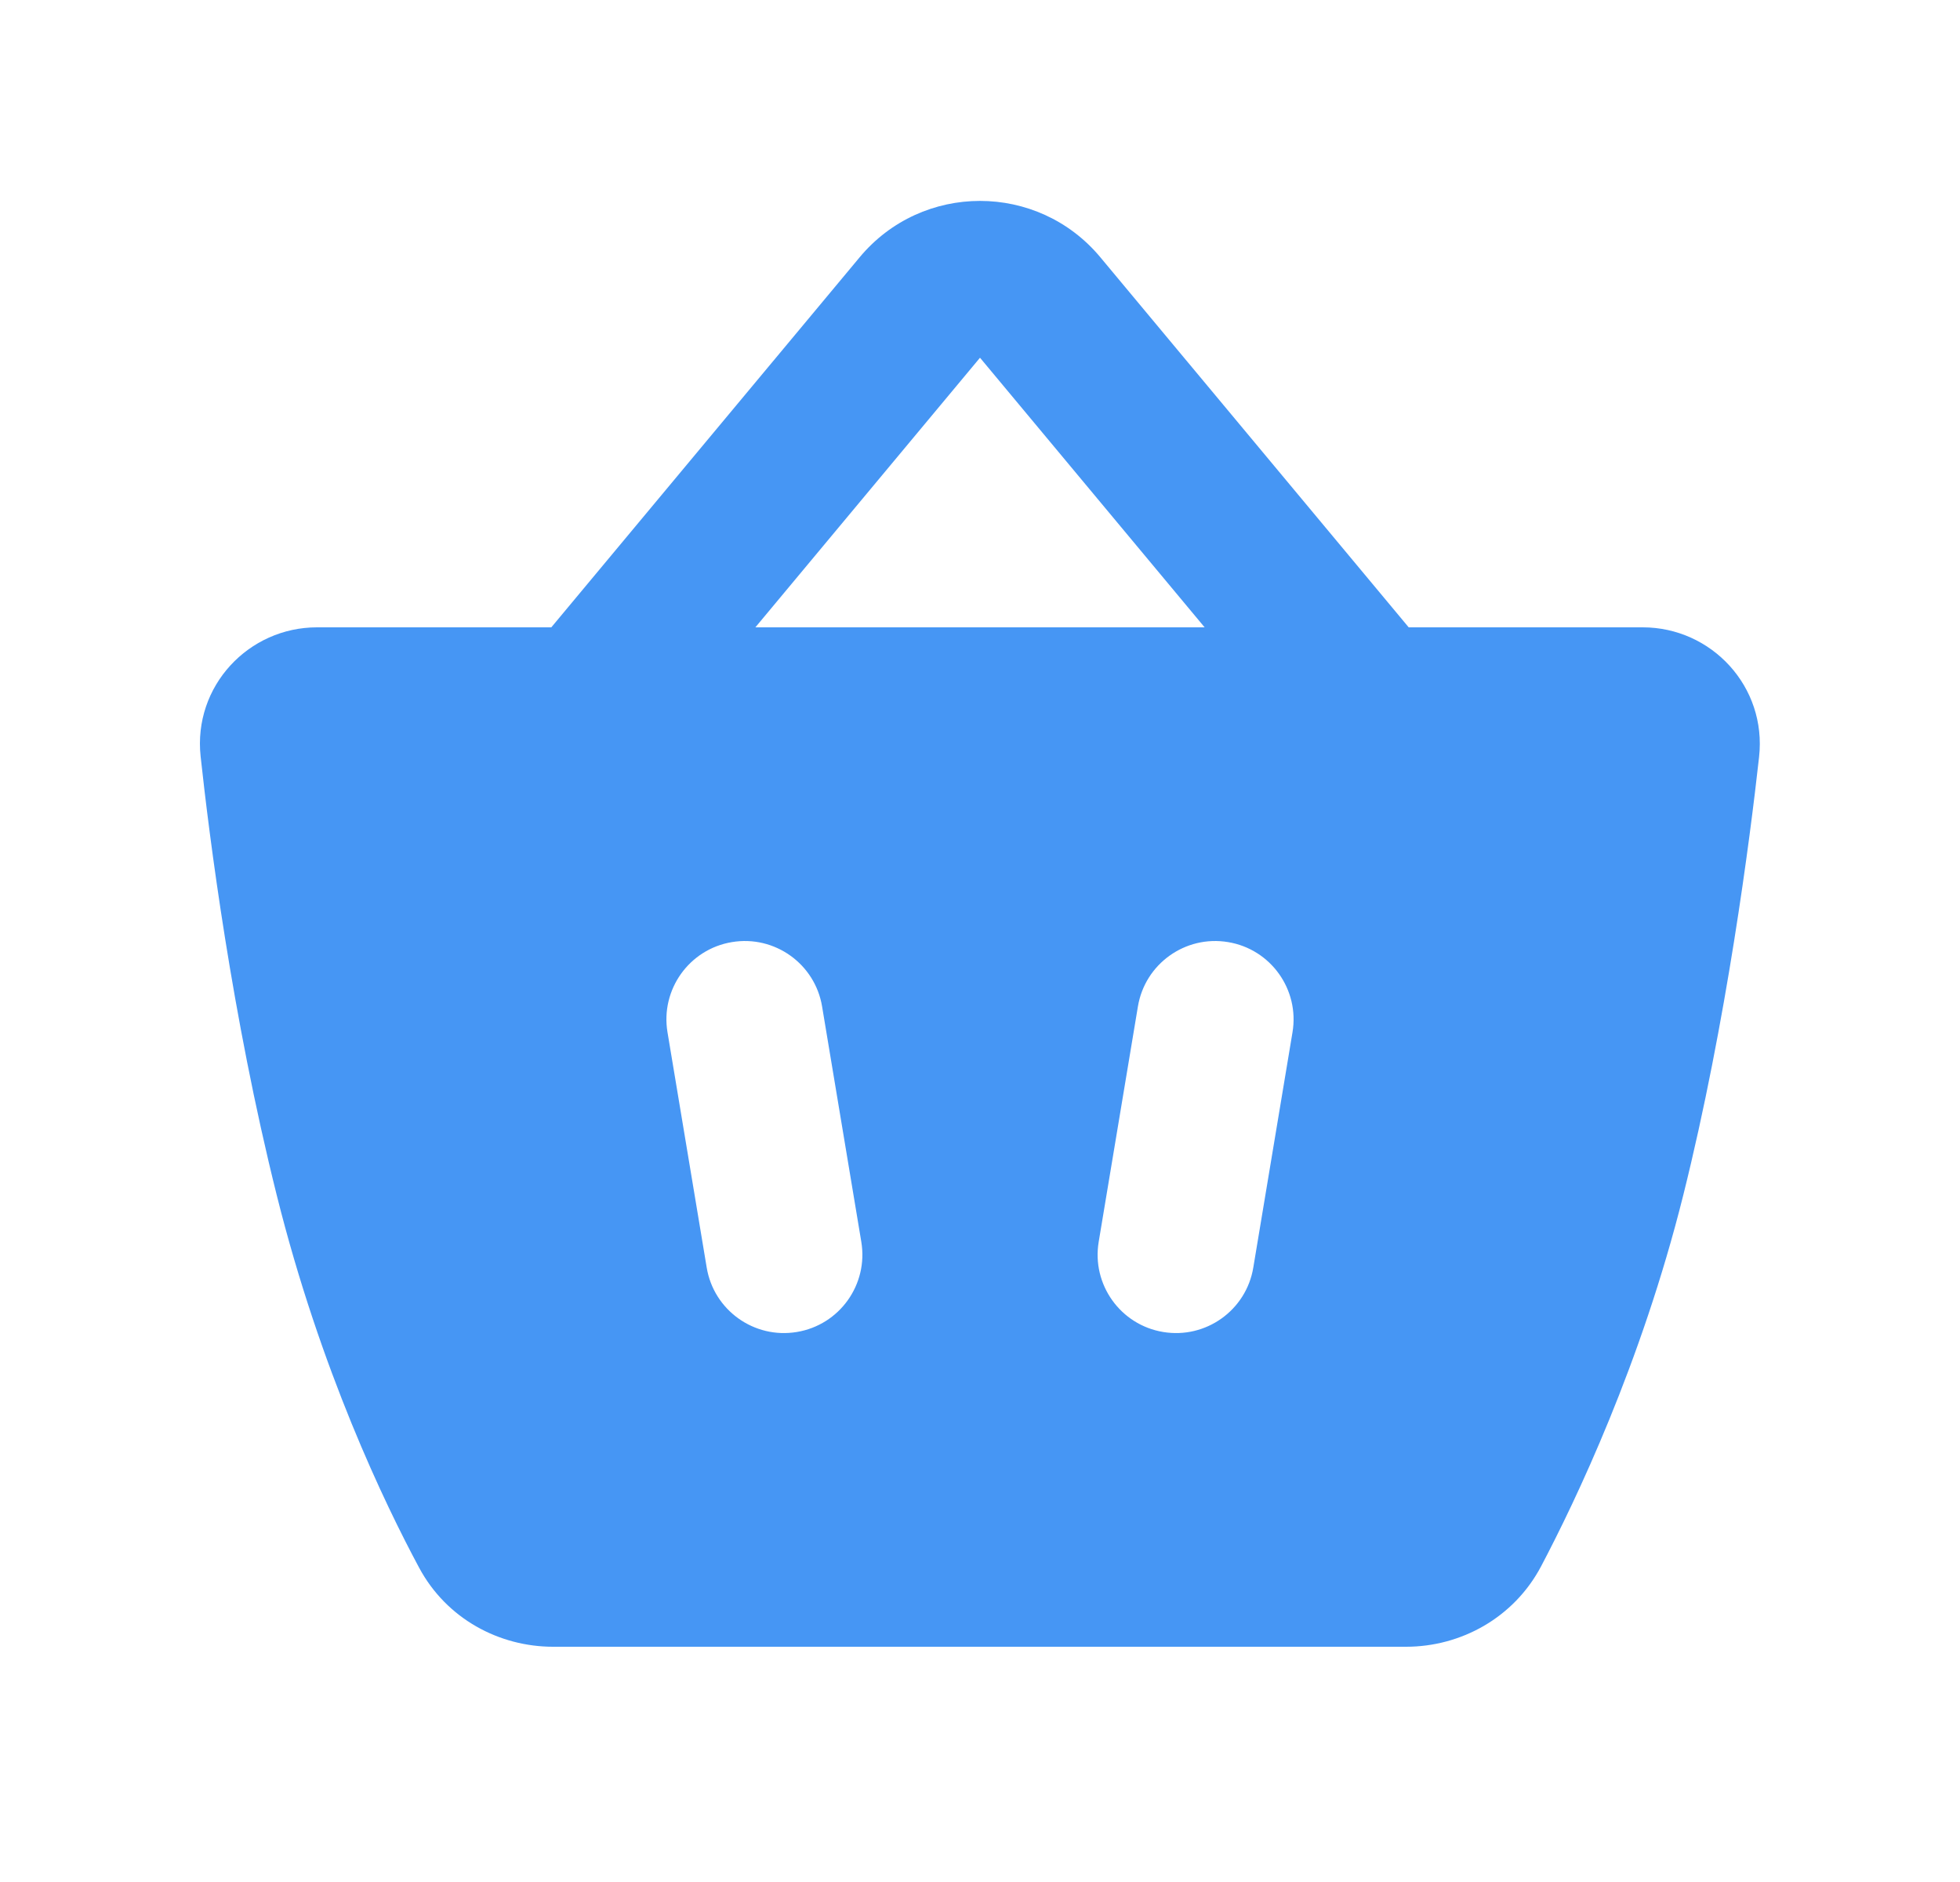 <?xml version="1.0" encoding="UTF-8"?> <svg xmlns="http://www.w3.org/2000/svg" width="25" height="24" viewBox="0 0 25 24" fill="none"> <path fill-rule="evenodd" clip-rule="evenodd" d="M14.036 3.282C13.237 2.322 11.763 2.322 10.964 3.282L7.032 8H4.043C3.171 8 2.462 8.75 2.559 9.647C2.669 10.662 2.956 12.946 3.53 15.242C4.088 17.475 4.909 19.179 5.346 19.992C5.696 20.645 6.37 21 7.054 21H17.935C18.632 21 19.31 20.632 19.658 19.972C20.096 19.141 20.933 17.392 21.47 15.242C22.022 13.033 22.322 10.689 22.437 9.655C22.538 8.758 21.831 8 20.953 8H17.968L14.036 3.282ZM15.365 8L12.5 4.562L9.635 8H15.365ZM10.486 12.836C10.396 12.291 9.88 11.923 9.336 12.014C8.791 12.104 8.423 12.62 8.514 13.164L9.014 16.164C9.104 16.709 9.62 17.077 10.164 16.986C10.709 16.896 11.077 16.38 10.986 15.836L10.486 12.836ZM15.664 12.014C16.209 12.104 16.577 12.62 16.486 13.164L15.986 16.164C15.896 16.709 15.38 17.077 14.836 16.986C14.291 16.896 13.923 16.38 14.014 15.836L14.514 12.836C14.604 12.291 15.12 11.923 15.664 12.014Z" fill="#4696F4"></path> </svg> 